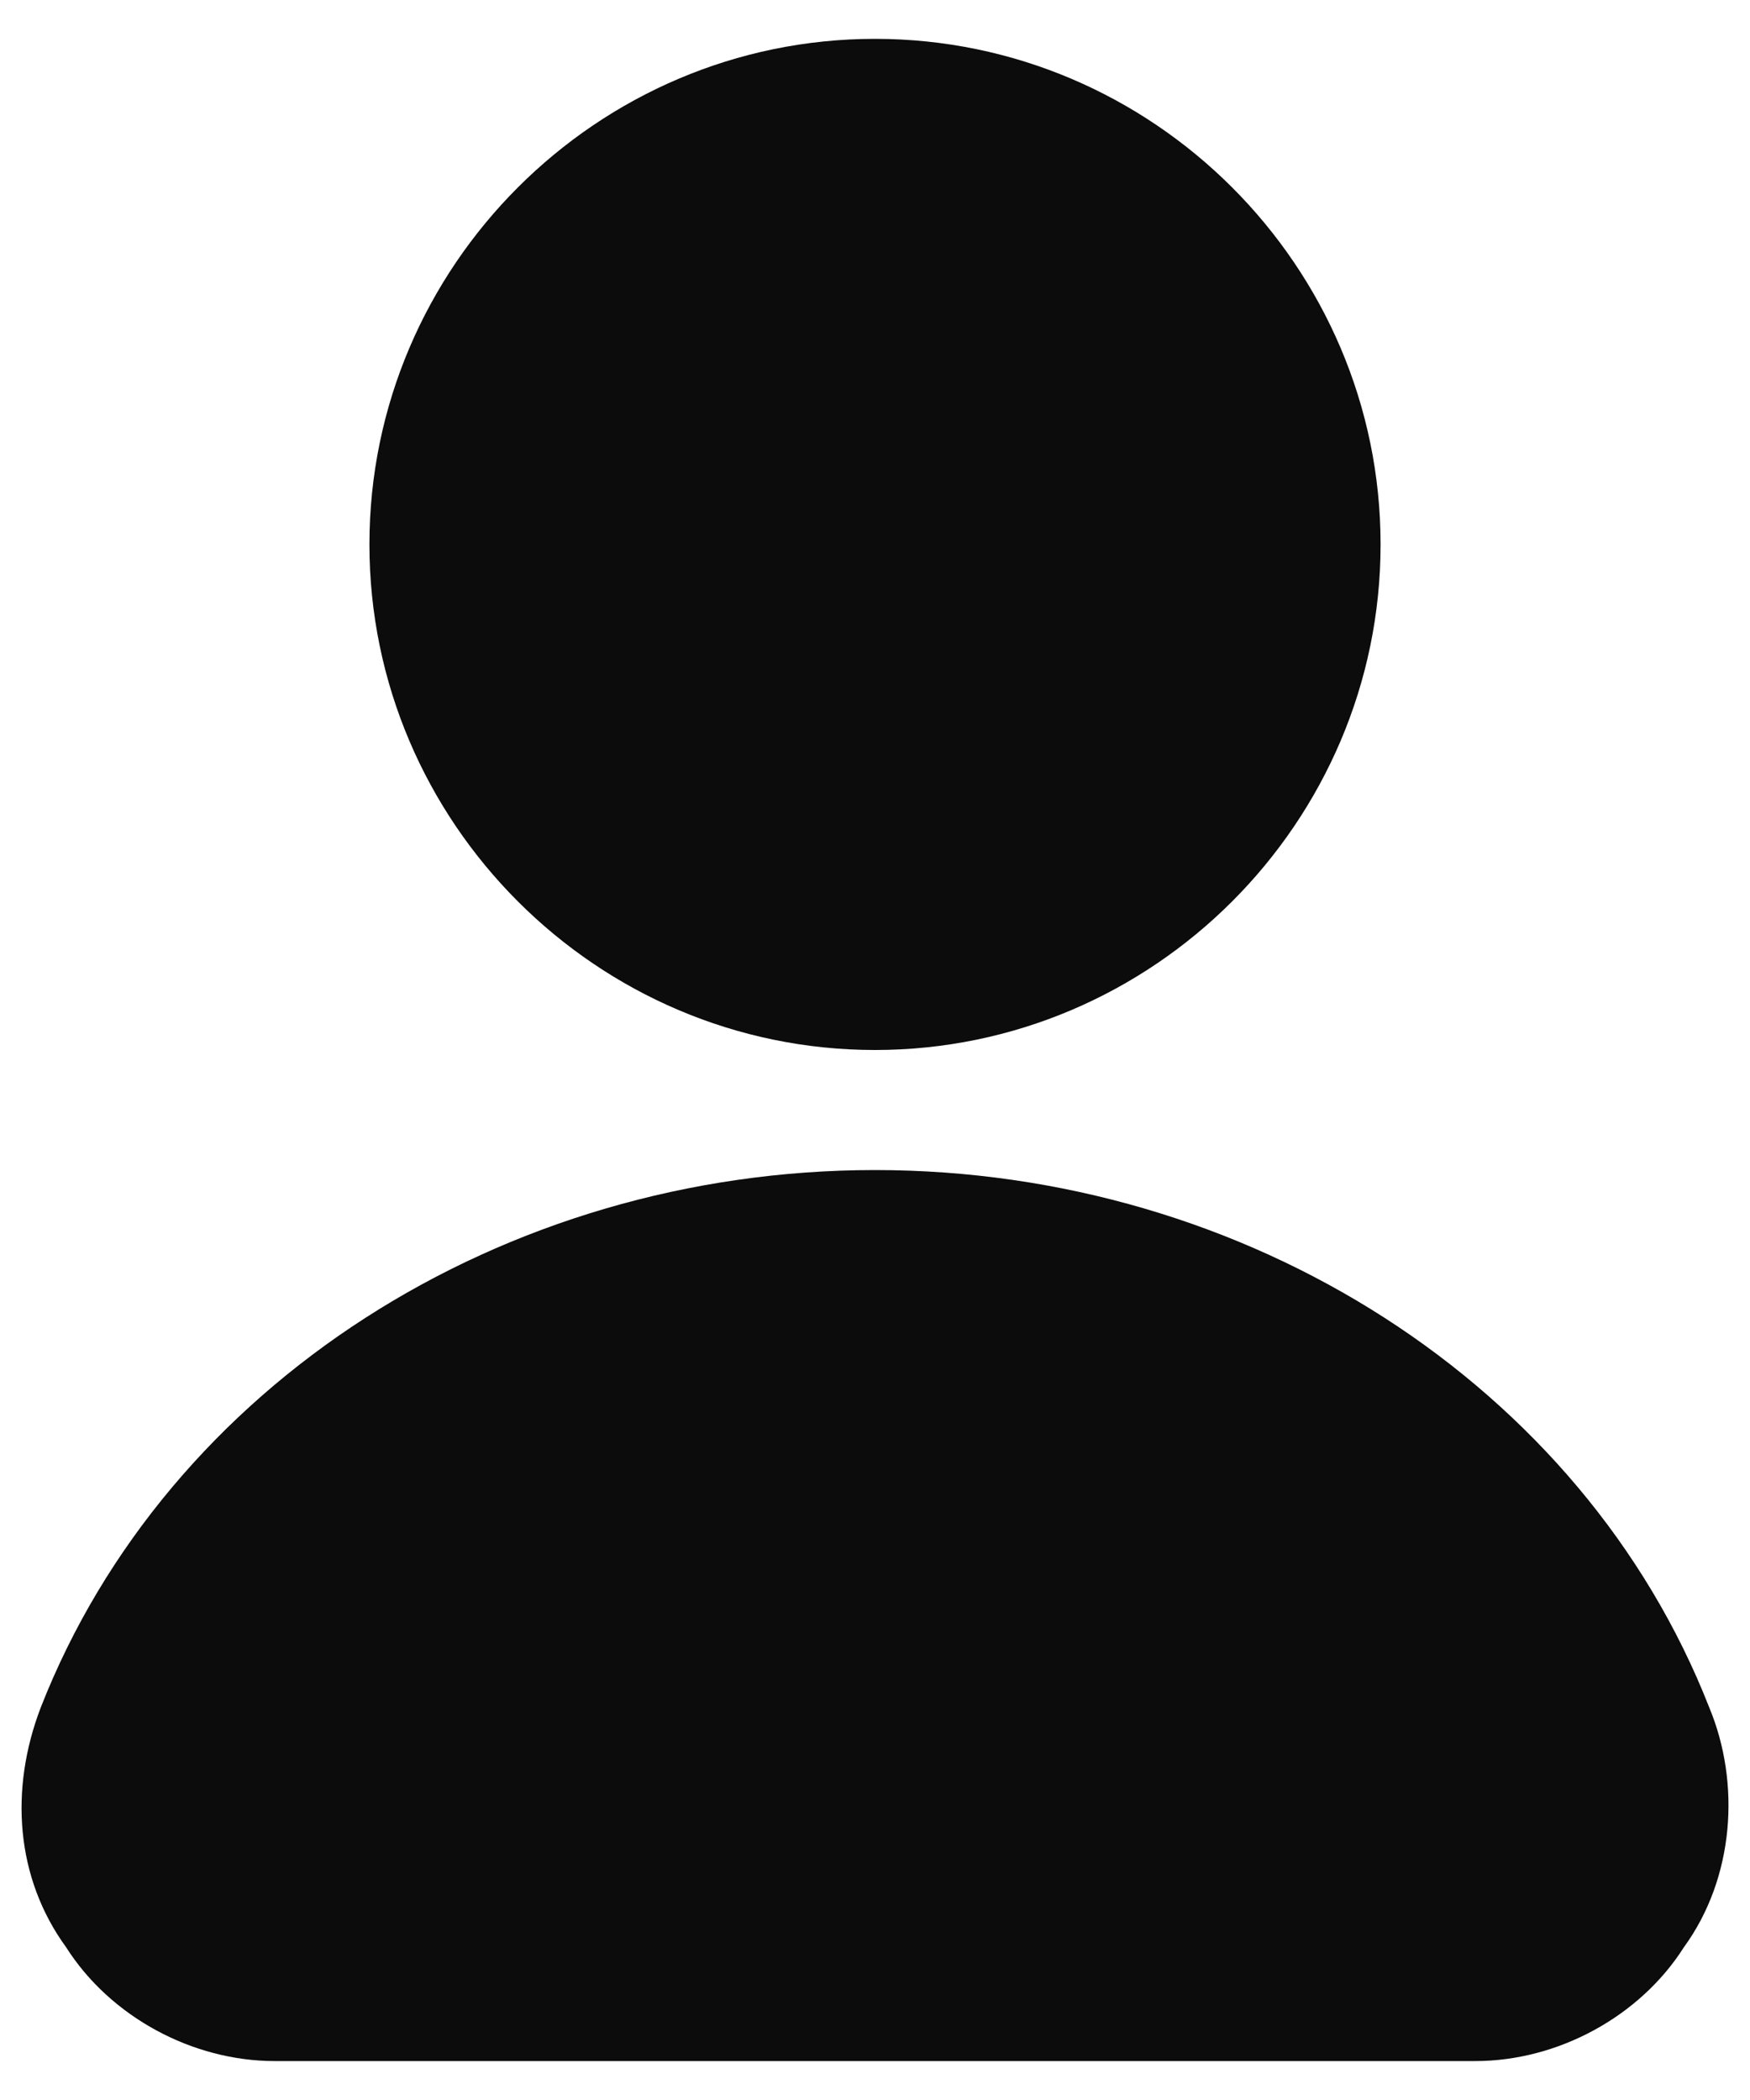<svg width="20" height="24" viewBox="0 0 20 24" fill="none" xmlns="http://www.w3.org/2000/svg">
<path d="M16.861 23.555H3.139C2.2 23.555 1.261 23.05 0.756 22.255C0.178 21.461 0.106 20.45 0.467 19.511C1.911 15.828 5.739 13.372 10 13.372C14.261 13.372 18.089 15.828 19.533 19.511C19.895 20.378 19.822 21.461 19.244 22.255C18.739 23.05 17.8 23.555 16.861 23.555ZM10 12C6.822 12 4.222 9.4 4.222 6.222C4.222 3.044 6.822 0.444 10 0.444C13.178 0.444 15.778 3.044 15.778 6.222C15.778 9.4 13.178 12 10 12Z" fill="#0C0C0C"/>
</svg>
